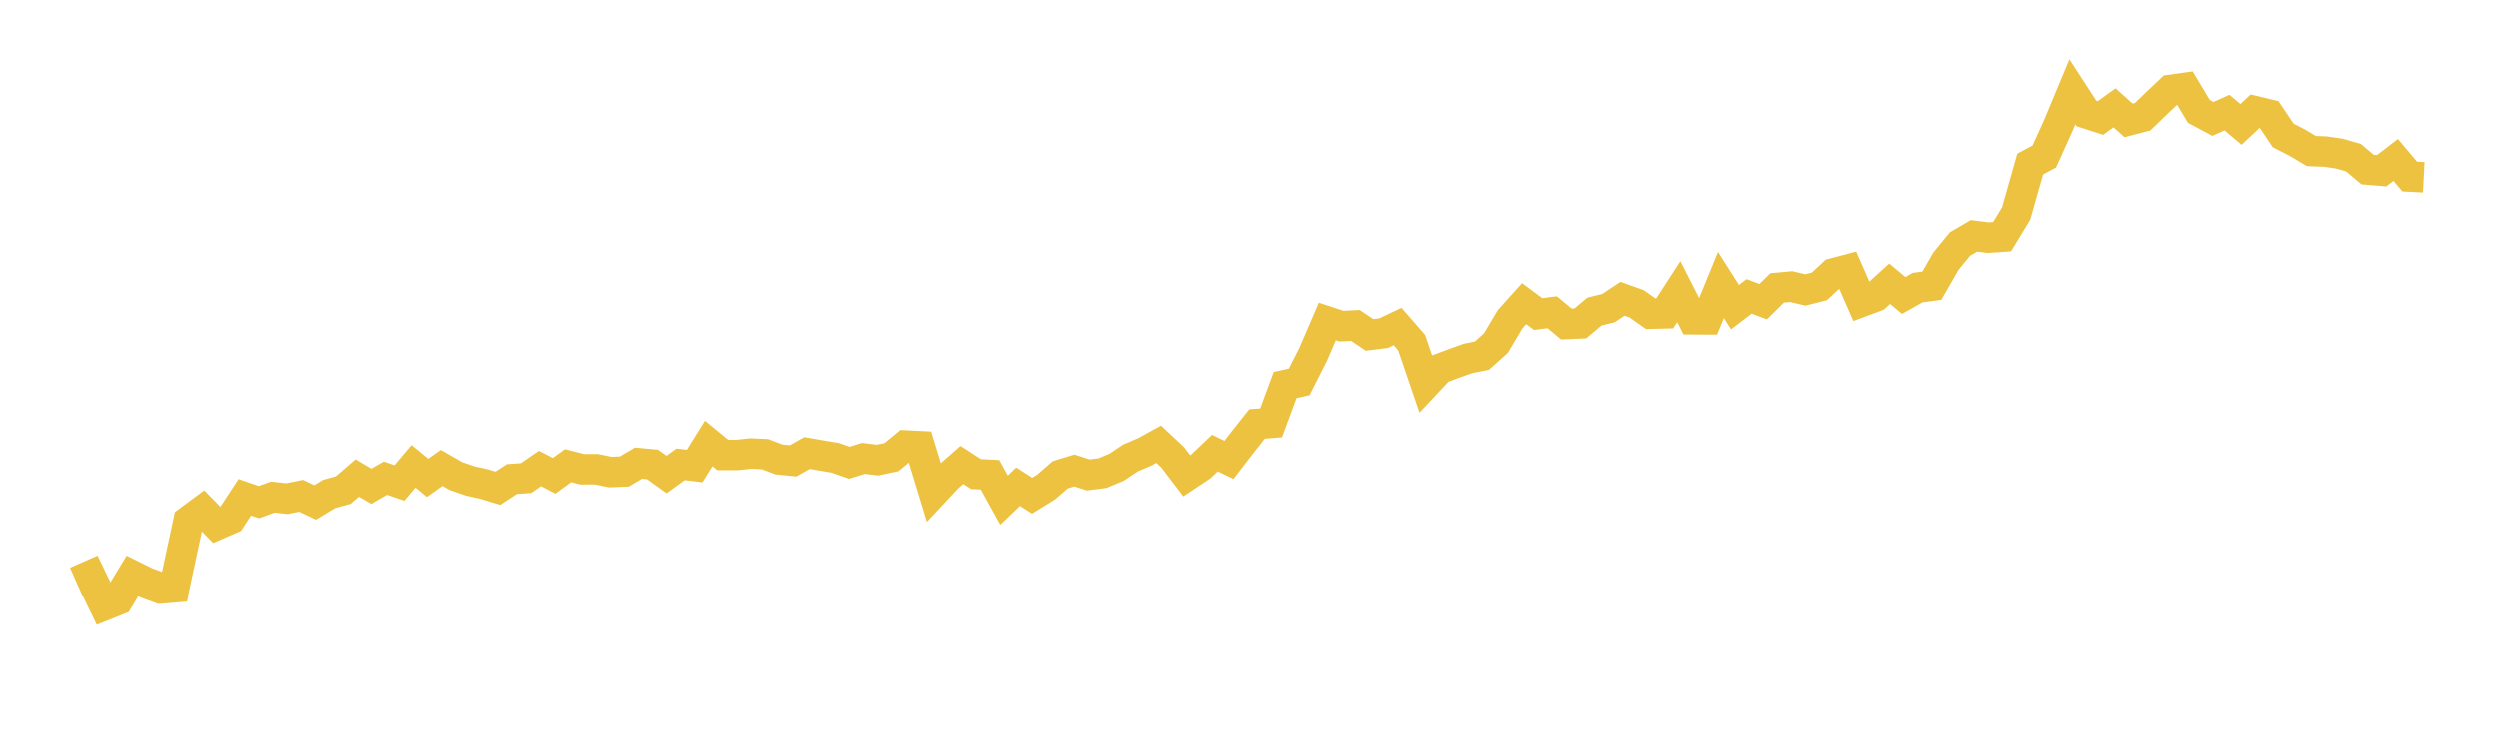 <svg width="164" height="48" xmlns="http://www.w3.org/2000/svg" xmlns:xlink="http://www.w3.org/1999/xlink"><path fill="none" stroke="rgb(237,194,64)" stroke-width="2" d="M5,38.184L5.922,37.777L6.844,39.684L7.766,39.313L8.689,37.779L9.611,38.234L10.533,38.573L11.455,38.496L12.377,34.189L13.299,33.507L14.222,34.452L15.144,34.052L16.066,32.642L16.988,32.959L17.91,32.626L18.832,32.732L19.754,32.542L20.677,32.979L21.599,32.424L22.521,32.17L23.443,31.374L24.365,31.919L25.287,31.385L26.21,31.7L27.132,30.607L28.054,31.364L28.976,30.71L29.898,31.24L30.82,31.563L31.743,31.769L32.665,32.048L33.587,31.444L34.509,31.38L35.431,30.749L36.353,31.229L37.275,30.562L38.198,30.802L39.12,30.797L40.042,30.985L40.964,30.946L41.886,30.4L42.808,30.484L43.731,31.145L44.653,30.476L45.575,30.588L46.497,29.107L47.419,29.863L48.341,29.863L49.263,29.765L50.186,29.807L51.108,30.156L52.03,30.248L52.952,29.733L53.874,29.894L54.796,30.048L55.719,30.372L56.641,30.084L57.563,30.197L58.485,30.002L59.407,29.236L60.329,29.283L61.251,32.31L62.174,31.324L63.096,30.514L64.018,31.113L64.94,31.163L65.862,32.828L66.784,31.948L67.707,32.535L68.629,31.962L69.551,31.162L70.473,30.88L71.395,31.174L72.317,31.055L73.24,30.671L74.162,30.056L75.084,29.663L76.006,29.156L76.928,30.02L77.85,31.229L78.772,30.616L79.695,29.737L80.617,30.185L81.539,28.989L82.461,27.824L83.383,27.754L84.305,25.266L85.228,25.063L86.15,23.238L87.072,21.097L87.994,21.4L88.916,21.356L89.838,21.975L90.76,21.862L91.683,21.425L92.605,22.483L93.527,25.184L94.449,24.199L95.371,23.855L96.293,23.525L97.216,23.338L98.138,22.51L99.06,20.951L99.982,19.924L100.904,20.608L101.826,20.489L102.749,21.262L103.671,21.22L104.593,20.446L105.515,20.216L106.437,19.604L107.359,19.933L108.281,20.584L109.204,20.562L110.126,19.137L111.048,20.952L111.97,20.957L112.892,18.702L113.814,20.156L114.737,19.448L115.659,19.795L116.581,18.891L117.503,18.806L118.425,19.025L119.347,18.794L120.269,17.937L121.192,17.694L122.114,19.799L123.036,19.457L123.958,18.619L124.88,19.387L125.802,18.869L126.725,18.749L127.647,17.145L128.569,16.015L129.491,15.477L130.413,15.596L131.335,15.533L132.257,14.017L133.18,10.766L134.102,10.276L135.024,8.242L135.946,6.027L136.868,7.446L137.79,7.743L138.713,7.079L139.635,7.904L140.557,7.662L141.479,6.772L142.401,5.898L143.323,5.769L144.246,7.313L145.168,7.805L146.09,7.391L147.012,8.166L147.934,7.299L148.856,7.52L149.778,8.892L150.701,9.364L151.623,9.915L152.545,9.951L153.467,10.085L154.389,10.349L155.311,11.131L156.234,11.208L157.156,10.498L158.078,11.589L159,11.636"></path></svg>